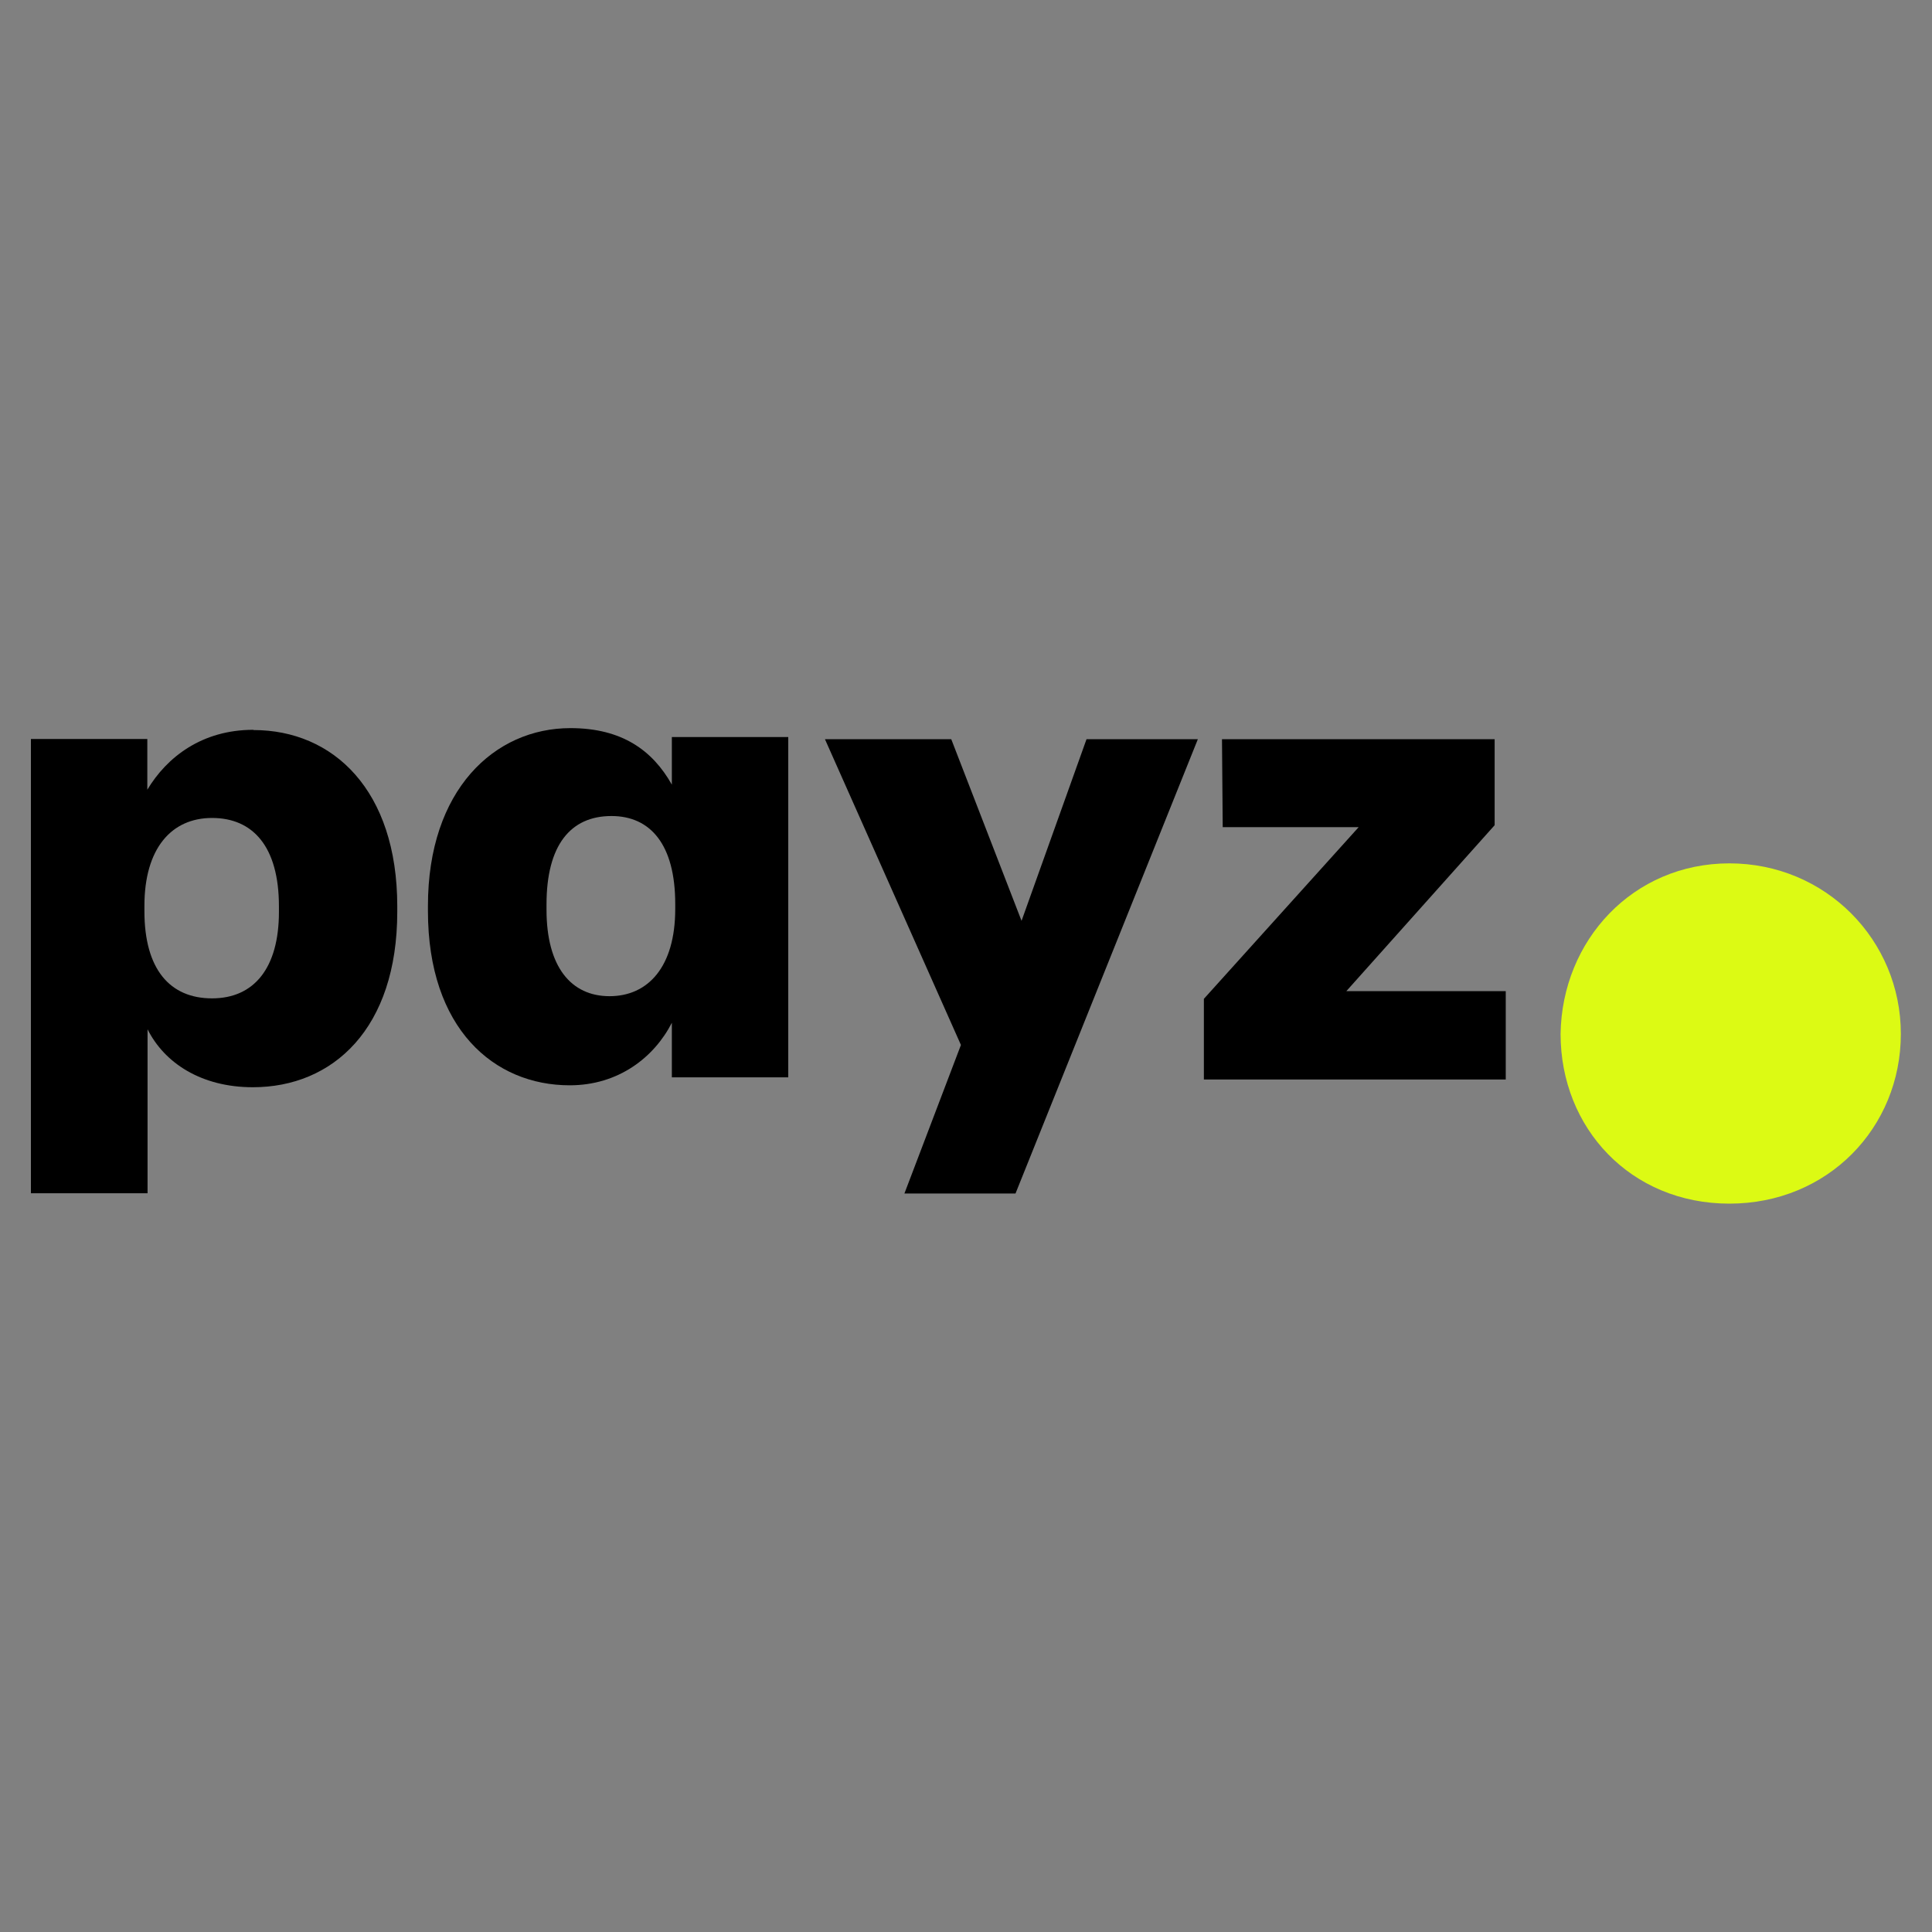 <?xml version="1.0" encoding="utf-8"?>
<svg xmlns="http://www.w3.org/2000/svg" height="80" id="payz" viewBox="0 0 80 80" width="80">
  <rect x="0" y="0" width="80" height="80" fill="#808080" stroke="none"/>
  <defs>
    <style>
      .cls-1 {
        fill: #000;
      }

      .cls-1, .cls-2 {
        stroke-width: 0px;
      }

      .cls-2 {
        fill: #dcfa14;
      }
    </style>
  </defs>
  <g data-name="Layer 1-2" id="Layer_1-2">
    <g>
      <g>
        <path class="cls-1" d="M11.55,37.75v-.22c0-2.48-1.08-3.66-2.77-3.66s-2.8,1.27-2.8,3.64v.22c0,2.4,1.05,3.61,2.8,3.61s2.77-1.27,2.77-3.58M10.5,30.23c3.29,0,5.95,2.48,5.95,7.3v.22c0,4.85-2.67,7.27-5.98,7.27-2.13,0-3.66-1-4.36-2.4v6.79H1.28v-18.81h4.82v2.1c.81-1.35,2.26-2.48,4.39-2.48"/>
        <path class="cls-1" d="M27.96,37.65v-.22c0-2.45-1.02-3.64-2.64-3.64-1.7,0-2.69,1.21-2.69,3.66v.22c0,2.37,1.02,3.58,2.61,3.58s2.72-1.21,2.72-3.61M17.72,37.73v-.22c0-4.8,2.75-7.36,5.9-7.36,2.13,0,3.4.92,4.2,2.34v-1.97h4.82v14.09h-4.82v-2.26c-.73,1.43-2.21,2.59-4.23,2.59-3.13,0-5.87-2.34-5.87-7.22"/>
        <polygon class="cls-1" points="42.3 38.13 44.99 30.61 49.6 30.61 42.05 49.42 37.45 49.42 39.79 43.27 34.16 30.61 39.39 30.61 42.3 38.13"/>
        <polygon class="cls-1" points="49.85 44.7 49.85 41.36 56.26 34.25 50.63 34.25 50.6 30.61 61.89 30.61 61.89 34.17 55.75 41.04 62.35 41.04 62.35 44.7 49.85 44.7"/>
      </g>
      <path class="cls-2" d="M64.62,42.81c.06-3.88,3-7.06,6.99-7.06s7.1,3.18,7.1,7.06-3.02,7.03-7.1,7.03-6.99-3.12-6.99-7.03"/>
    </g>
  </g>
</svg>